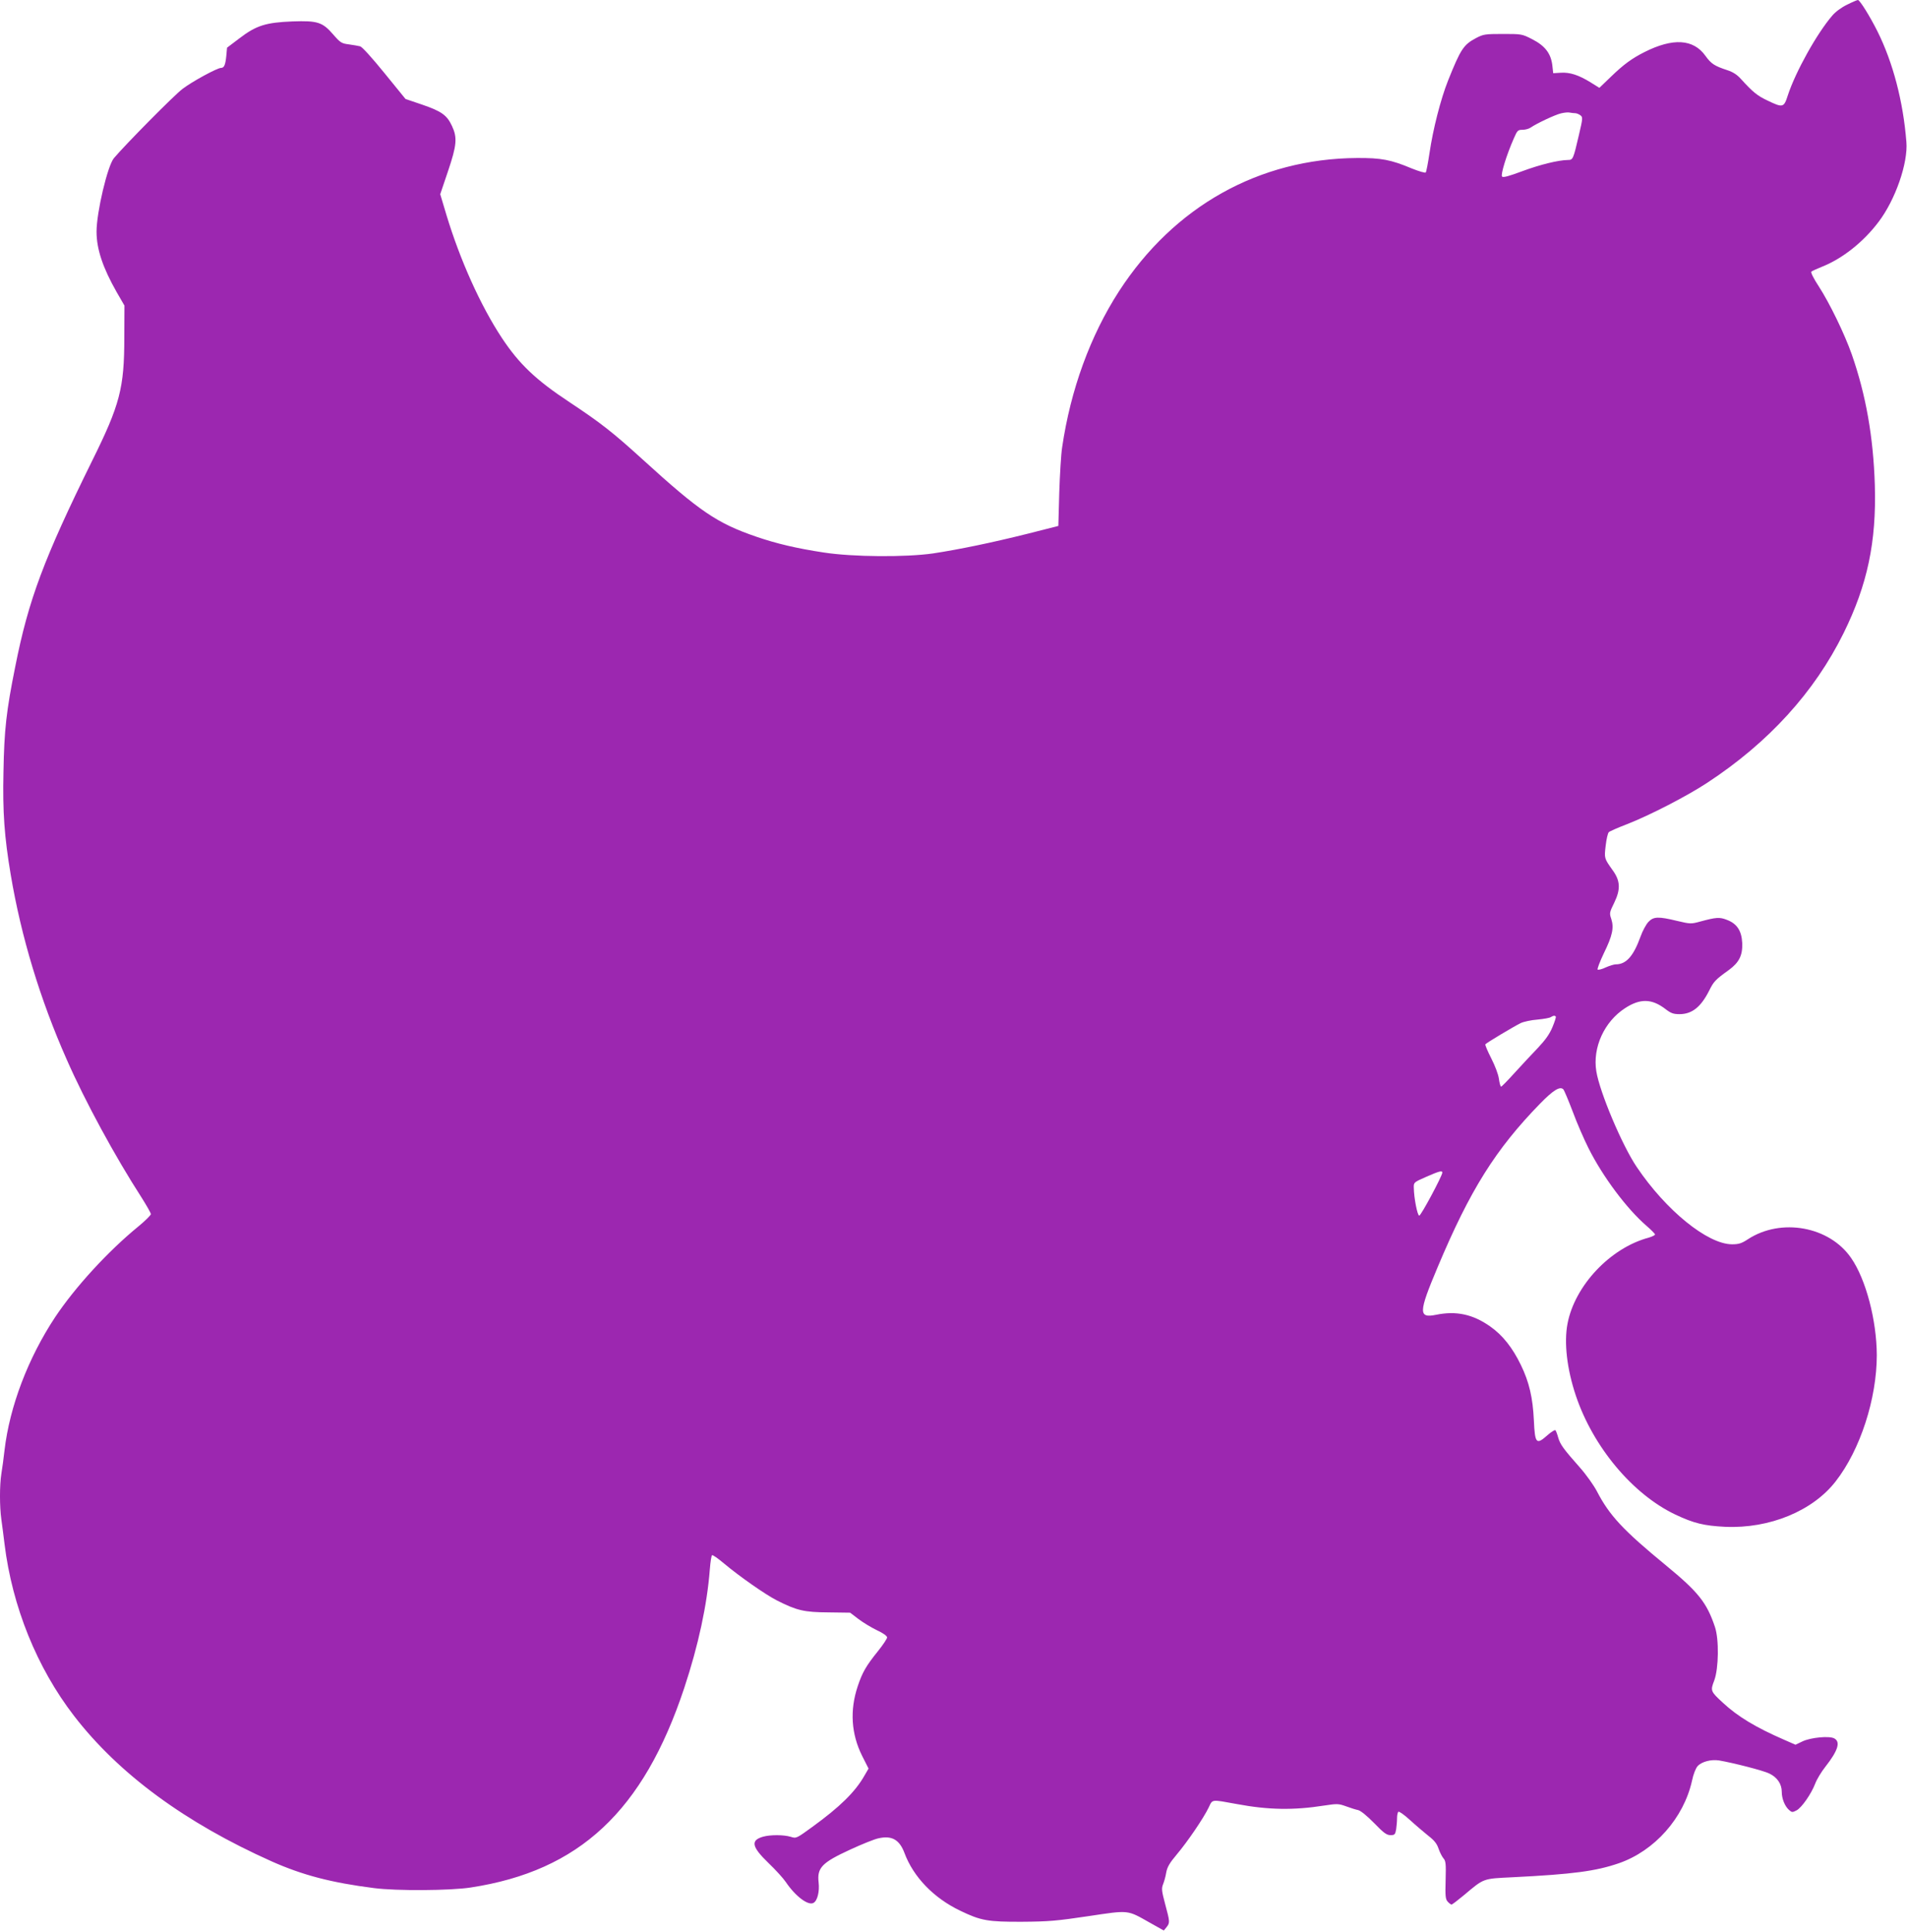 <?xml version="1.0" standalone="no"?>
<!DOCTYPE svg PUBLIC "-//W3C//DTD SVG 20010904//EN"
 "http://www.w3.org/TR/2001/REC-SVG-20010904/DTD/svg10.dtd">
<svg version="1.0" xmlns="http://www.w3.org/2000/svg"
 width="1264pt" height="1280pt" viewBox="0 0 1264 1280"
 preserveAspectRatio="xMidYMid meet">
<g transform="translate(0,1280) scale(0.1,-0.1)"
fill="#9c27b0" stroke="none">
<path d="M12243 12769 c-36 -17 -77 -47 -98 -72 -102 -118 -244 -373 -295
-529 -26 -82 -33 -83 -135 -34 -68 32 -98 57 -176 143 -25 28 -53 46 -90 58
-85 28 -107 42 -145 95 -80 112 -215 120 -404 25 -85 -43 -138 -82 -222 -163
l-77 -74 -58 36 c-79 49 -138 68 -198 64 l-50 -3 -6 54 c-10 78 -49 128 -133
171 -68 35 -71 35 -195 35 -118 0 -129 -2 -177 -27 -83 -44 -102 -72 -186
-282 -49 -123 -100 -323 -123 -481 -10 -66 -21 -124 -25 -128 -4 -4 -46 8 -93
27 -138 58 -203 70 -362 69 -649 -4 -1213 -320 -1578 -883 -190 -294 -321
-652 -377 -1035 -7 -44 -15 -179 -19 -300 l-6 -220 -205 -52 c-236 -59 -454
-104 -625 -130 -180 -26 -531 -24 -725 6 -178 27 -314 59 -445 104 -263 90
-376 167 -756 513 -198 180 -276 241 -484 379 -223 147 -334 253 -448 425
-142 215 -278 518 -368 816 l-41 137 51 151 c59 174 63 224 27 301 -33 71 -68
97 -196 141 l-112 38 -140 172 c-82 101 -148 174 -161 177 -12 3 -46 9 -75 13
-48 6 -56 11 -103 65 -71 82 -103 93 -271 87 -176 -7 -240 -27 -351 -112 l-82
-62 -5 -55 c-6 -59 -14 -79 -35 -79 -25 0 -191 -90 -255 -139 -56 -42 -378
-368 -455 -459 -42 -50 -115 -359 -115 -487 0 -116 42 -240 133 -400 l52 -90
-1 -210 c0 -337 -29 -447 -214 -820 -318 -645 -421 -918 -509 -1363 -59 -293
-73 -417 -78 -697 -6 -266 6 -430 48 -680 69 -411 195 -828 371 -1225 122
-278 322 -645 495 -913 34 -54 63 -104 63 -112 0 -7 -37 -44 -82 -81 -203
-166 -419 -402 -552 -601 -180 -272 -302 -593 -336 -883 -6 -52 -15 -122 -21
-156 -12 -77 -12 -216 0 -302 5 -37 15 -110 21 -162 51 -416 215 -821 461
-1140 297 -385 737 -708 1310 -964 205 -91 395 -141 679 -177 146 -19 505 -17
640 4 720 110 1144 506 1415 1321 94 283 152 553 170 788 4 49 10 90 15 93 4
3 40 -22 79 -55 104 -87 276 -207 351 -245 132 -67 181 -78 340 -79 l145 -2
55 -42 c30 -23 85 -56 122 -74 41 -19 68 -38 68 -48 0 -8 -27 -49 -60 -90 -79
-98 -104 -141 -135 -234 -53 -159 -43 -315 29 -460 l43 -85 -28 -48 c-61 -107
-162 -206 -344 -338 -106 -77 -107 -78 -144 -66 -47 14 -134 14 -182 1 -86
-24 -77 -67 35 -175 46 -44 97 -100 114 -125 64 -95 149 -159 184 -139 26 14
41 75 34 136 -11 97 22 131 209 217 78 36 162 70 188 75 88 20 139 -9 172 -97
59 -159 194 -299 370 -383 137 -66 183 -74 410 -73 174 1 231 6 438 37 275 41
256 43 410 -44 l91 -51 18 22 c23 29 23 35 -9 153 -23 87 -25 103 -14 131 7
17 17 52 21 78 7 37 22 63 70 120 71 84 178 241 212 312 26 55 15 53 186 22
208 -39 376 -42 579 -10 86 13 95 13 145 -5 29 -11 65 -22 80 -25 17 -4 59
-38 106 -86 64 -66 83 -80 109 -80 27 0 31 4 37 38 3 20 6 54 6 74 0 20 4 39
9 43 6 3 41 -22 78 -56 37 -34 92 -80 120 -103 39 -30 57 -52 68 -85 8 -24 23
-53 32 -64 16 -17 18 -36 15 -144 -3 -107 -1 -128 14 -144 9 -10 21 -19 25
-19 5 0 41 28 81 61 137 115 124 110 325 120 399 20 550 40 704 93 236 82 429
299 484 546 9 44 25 84 38 98 27 29 89 45 141 37 94 -16 294 -67 334 -87 52
-25 82 -69 82 -121 0 -45 20 -95 48 -120 19 -17 23 -17 50 -3 34 18 97 108
124 178 10 27 40 77 67 111 84 107 102 165 59 188 -33 18 -157 6 -211 -20
l-46 -22 -73 32 c-191 83 -310 155 -409 247 -81 75 -83 78 -56 148 29 80 32
271 4 354 -54 161 -110 231 -324 407 -285 234 -375 331 -458 491 -21 40 -72
112 -114 159 -108 122 -130 152 -143 198 -6 22 -14 43 -18 48 -4 4 -28 -11
-53 -33 -74 -66 -83 -56 -90 98 -7 150 -31 254 -86 367 -55 114 -121 198 -204
256 -115 81 -226 104 -358 77 -118 -24 -117 14 10 315 215 512 384 781 679
1084 87 89 132 117 154 95 6 -6 34 -73 63 -149 28 -76 75 -183 103 -239 96
-192 256 -405 386 -517 31 -27 56 -52 56 -57 0 -5 -19 -14 -42 -21 -255 -68
-490 -318 -538 -570 -24 -125 -4 -300 55 -476 114 -340 376 -654 660 -789 123
-58 190 -74 330 -81 294 -13 581 105 733 302 163 209 272 548 272 836 -1 230
-72 502 -170 643 -144 210 -465 268 -685 124 -41 -27 -60 -33 -105 -33 -162 1
-437 224 -631 512 -97 143 -246 497 -268 634 -26 158 53 330 191 419 100 65
177 63 267 -6 36 -28 53 -34 93 -34 83 0 142 47 197 156 30 60 39 71 131 137
68 50 91 97 88 178 -4 82 -35 129 -102 154 -48 19 -71 17 -175 -11 -62 -17
-66 -17 -155 4 -124 30 -156 29 -190 -7 -15 -16 -39 -60 -52 -97 -47 -130 -95
-184 -164 -184 -11 0 -41 -9 -66 -20 -24 -12 -49 -18 -54 -15 -5 3 14 52 41
109 57 116 68 169 49 227 -13 38 -12 43 20 108 43 89 40 145 -11 215 -56 79
-56 78 -46 163 5 43 14 83 21 89 6 6 61 30 121 53 151 59 399 187 531 274 407
267 711 601 904 992 158 320 218 604 207 980 -10 320 -59 598 -153 867 -47
134 -147 340 -219 451 -33 50 -54 92 -49 97 5 4 37 19 72 33 135 54 273 163
374 297 111 146 196 390 184 530 -21 268 -89 526 -191 731 -51 102 -118 209
-130 209 -5 0 -38 -14 -72 -31z m-1802 -719 c8 0 23 -6 33 -13 18 -13 18 -18
-9 -133 -37 -159 -39 -164 -72 -164 -65 -1 -186 -31 -302 -74 -89 -33 -127
-44 -135 -36 -11 11 29 142 78 253 23 53 27 57 58 57 19 0 43 7 54 15 39 27
162 85 201 94 21 5 47 8 58 5 11 -2 27 -4 36 -4z m-129 -5986 c3 -3 -7 -34
-22 -70 -19 -46 -47 -85 -96 -137 -38 -39 -107 -114 -153 -164 -46 -51 -87
-93 -91 -93 -5 0 -11 23 -15 52 -4 30 -26 87 -51 136 -24 47 -41 88 -39 92 6
9 188 118 235 141 19 9 69 20 110 23 42 4 83 11 90 17 17 10 25 11 32 3z
m-752 -1034 c0 -21 -141 -285 -153 -285 -12 0 -35 116 -36 185 -1 35 0 36 82
72 89 39 107 43 107 28z"/>
</g>
</svg>
